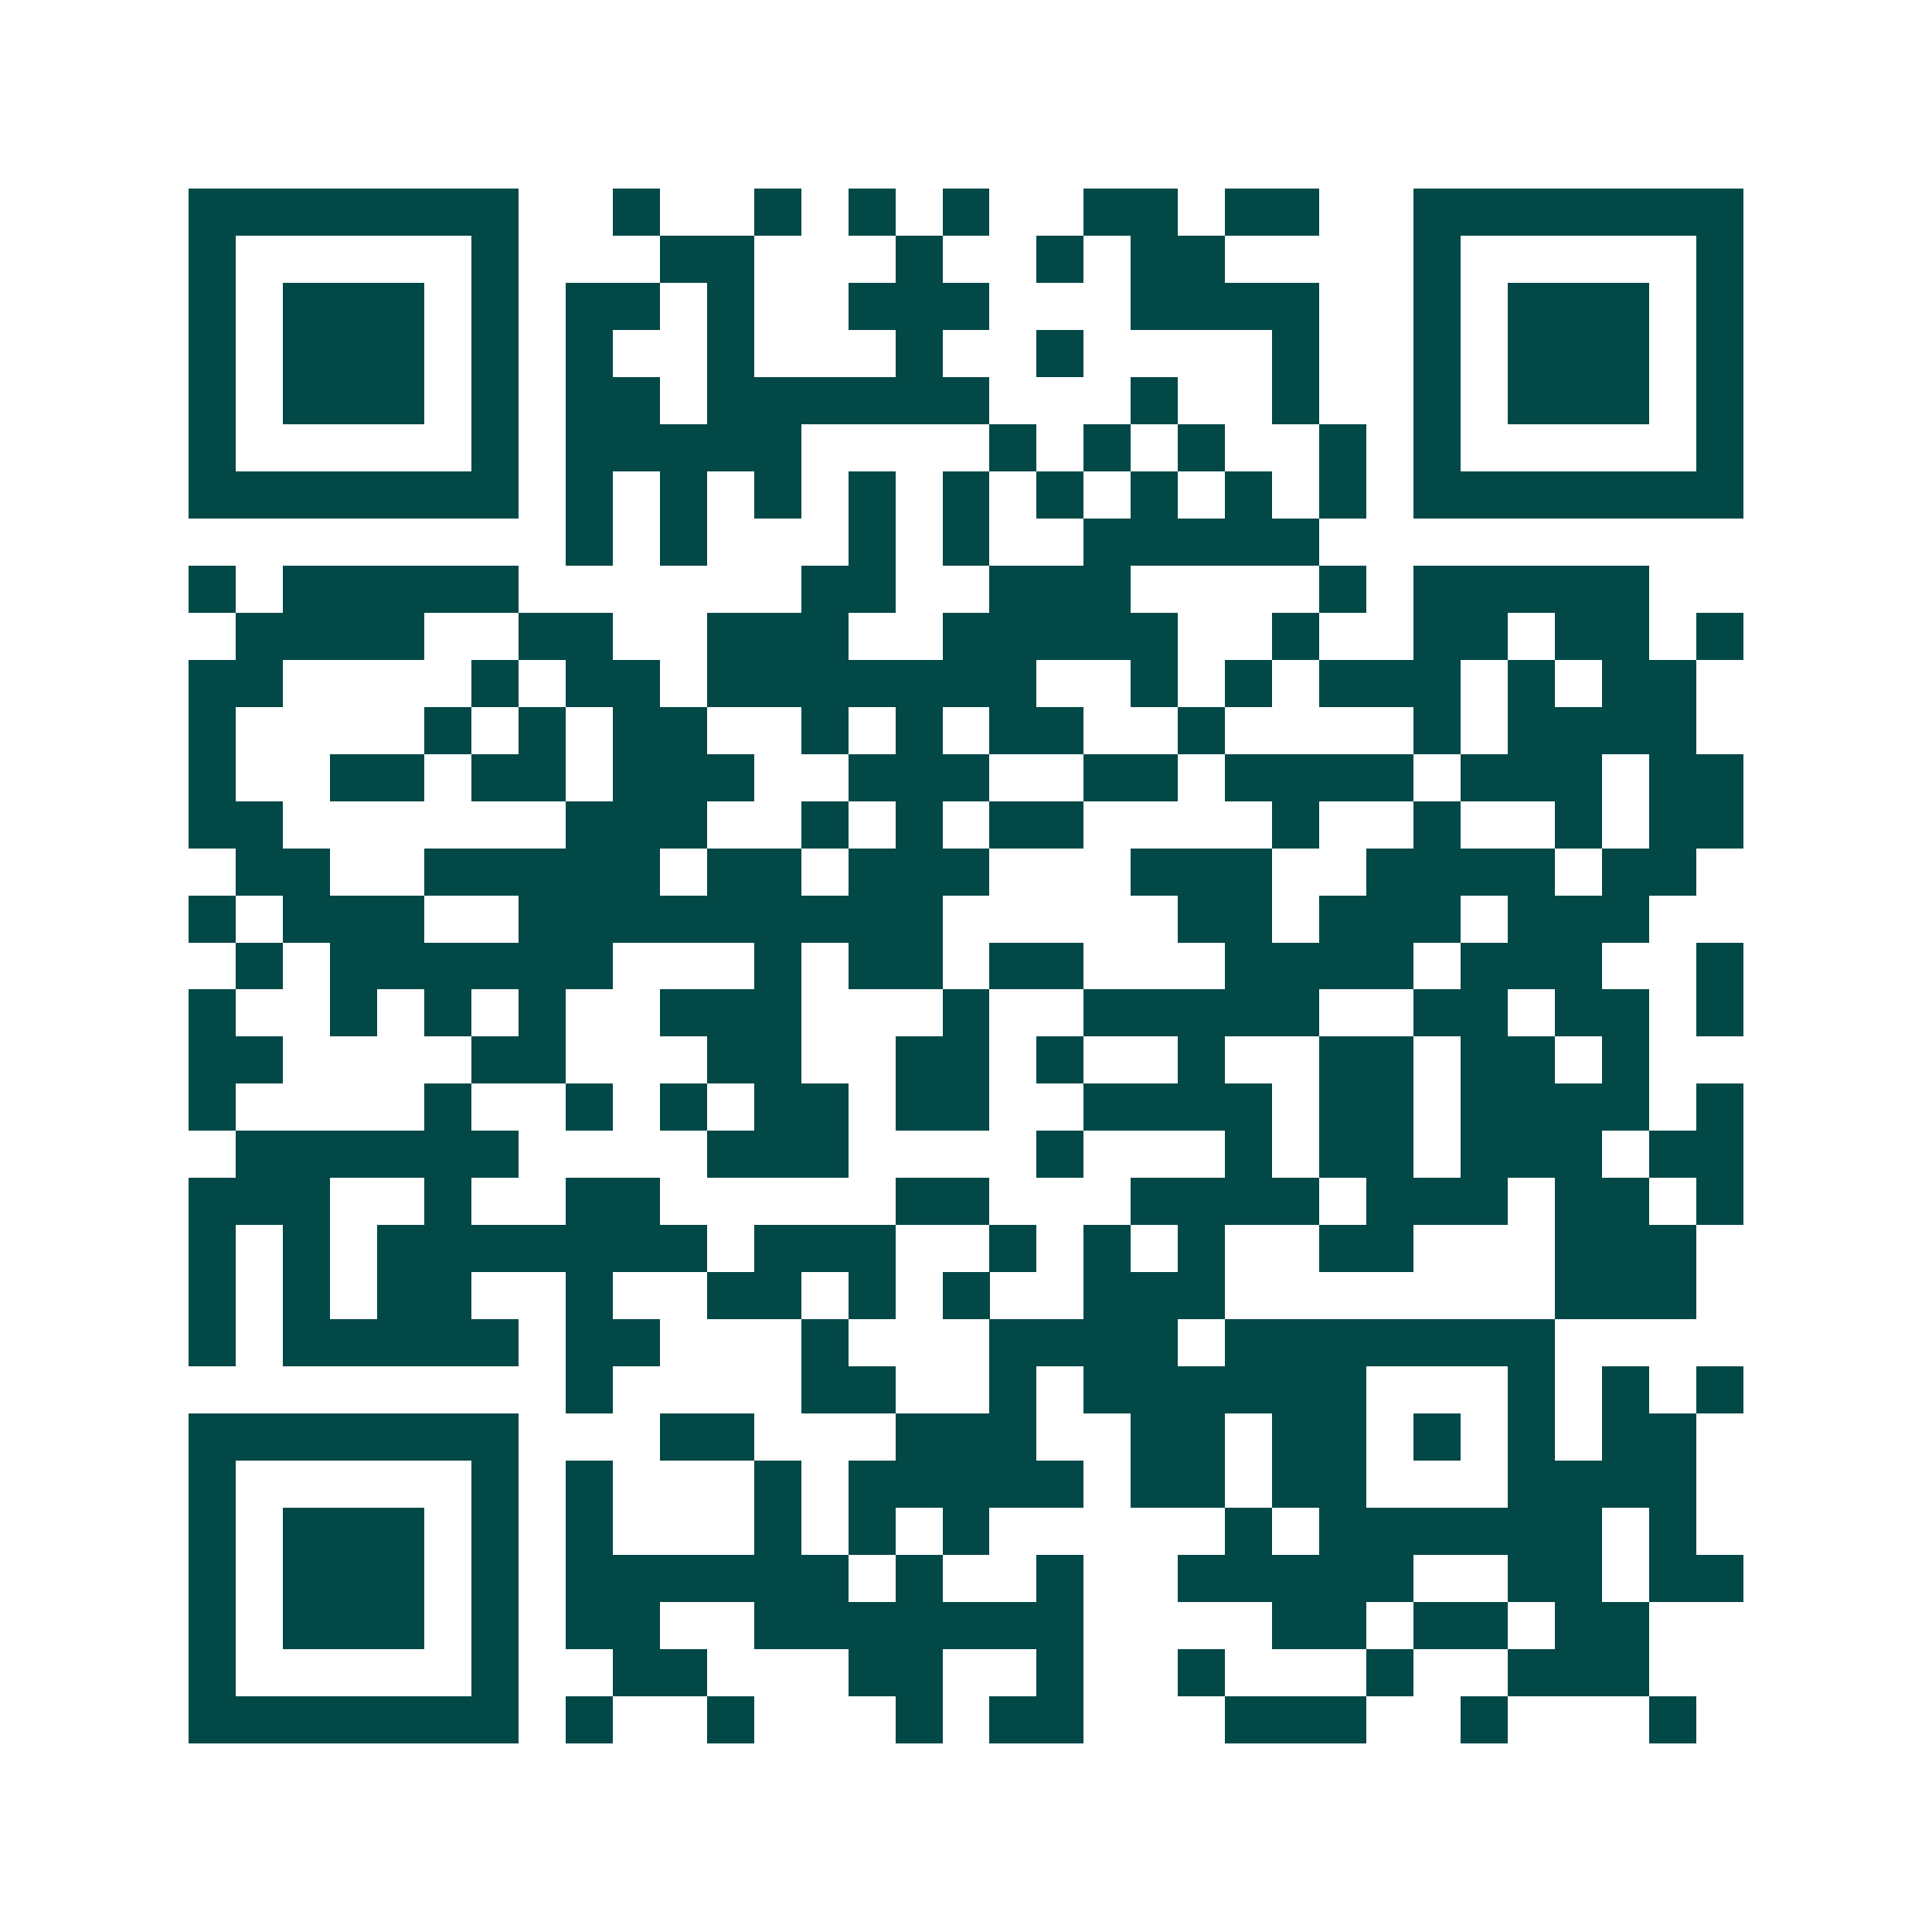 <svg xmlns="http://www.w3.org/2000/svg" width="200" height="200" viewBox="0 0 41 41" shape-rendering="crispEdges"><path fill="#ffffff" d="M0 0h41v41H0z"/><path stroke="#014847" d="M4 4.5h7m2 0h1m2 0h1m1 0h1m1 0h1m2 0h2m1 0h2m2 0h7M4 5.5h1m5 0h1m3 0h2m3 0h1m2 0h1m1 0h2m4 0h1m5 0h1M4 6.5h1m1 0h3m1 0h1m1 0h2m1 0h1m2 0h3m3 0h4m2 0h1m1 0h3m1 0h1M4 7.5h1m1 0h3m1 0h1m1 0h1m2 0h1m3 0h1m2 0h1m4 0h1m2 0h1m1 0h3m1 0h1M4 8.5h1m1 0h3m1 0h1m1 0h2m1 0h6m3 0h1m2 0h1m2 0h1m1 0h3m1 0h1M4 9.5h1m5 0h1m1 0h5m4 0h1m1 0h1m1 0h1m2 0h1m1 0h1m5 0h1M4 10.5h7m1 0h1m1 0h1m1 0h1m1 0h1m1 0h1m1 0h1m1 0h1m1 0h1m1 0h1m1 0h7M12 11.5h1m1 0h1m3 0h1m1 0h1m2 0h5M4 12.5h1m1 0h5m6 0h2m2 0h3m4 0h1m1 0h5M5 13.5h4m2 0h2m2 0h3m2 0h5m2 0h1m2 0h2m1 0h2m1 0h1M4 14.5h2m4 0h1m1 0h2m1 0h7m2 0h1m1 0h1m1 0h3m1 0h1m1 0h2M4 15.5h1m4 0h1m1 0h1m1 0h2m2 0h1m1 0h1m1 0h2m2 0h1m4 0h1m1 0h4M4 16.5h1m2 0h2m1 0h2m1 0h3m2 0h3m2 0h2m1 0h4m1 0h3m1 0h2M4 17.5h2m6 0h3m2 0h1m1 0h1m1 0h2m4 0h1m2 0h1m2 0h1m1 0h2M5 18.5h2m2 0h5m1 0h2m1 0h3m3 0h3m2 0h4m1 0h2M4 19.5h1m1 0h3m2 0h9m5 0h2m1 0h3m1 0h3M5 20.5h1m1 0h6m3 0h1m1 0h2m1 0h2m3 0h4m1 0h3m2 0h1M4 21.5h1m2 0h1m1 0h1m1 0h1m2 0h3m3 0h1m2 0h5m2 0h2m1 0h2m1 0h1M4 22.5h2m4 0h2m3 0h2m2 0h2m1 0h1m2 0h1m2 0h2m1 0h2m1 0h1M4 23.5h1m4 0h1m2 0h1m1 0h1m1 0h2m1 0h2m2 0h4m1 0h2m1 0h4m1 0h1M5 24.5h6m4 0h3m4 0h1m3 0h1m1 0h2m1 0h3m1 0h2M4 25.5h3m2 0h1m2 0h2m5 0h2m3 0h4m1 0h3m1 0h2m1 0h1M4 26.5h1m1 0h1m1 0h7m1 0h3m2 0h1m1 0h1m1 0h1m2 0h2m3 0h3M4 27.5h1m1 0h1m1 0h2m2 0h1m2 0h2m1 0h1m1 0h1m2 0h3m7 0h3M4 28.5h1m1 0h5m1 0h2m3 0h1m3 0h4m1 0h7M12 29.5h1m4 0h2m2 0h1m1 0h6m3 0h1m1 0h1m1 0h1M4 30.5h7m3 0h2m3 0h3m2 0h2m1 0h2m1 0h1m1 0h1m1 0h2M4 31.5h1m5 0h1m1 0h1m3 0h1m1 0h5m1 0h2m1 0h2m3 0h4M4 32.5h1m1 0h3m1 0h1m1 0h1m3 0h1m1 0h1m1 0h1m5 0h1m1 0h6m1 0h1M4 33.5h1m1 0h3m1 0h1m1 0h6m1 0h1m2 0h1m2 0h5m2 0h2m1 0h2M4 34.5h1m1 0h3m1 0h1m1 0h2m2 0h7m4 0h2m1 0h2m1 0h2M4 35.5h1m5 0h1m2 0h2m3 0h2m2 0h1m2 0h1m3 0h1m2 0h3M4 36.5h7m1 0h1m2 0h1m3 0h1m1 0h2m3 0h3m2 0h1m3 0h1"/></svg>
